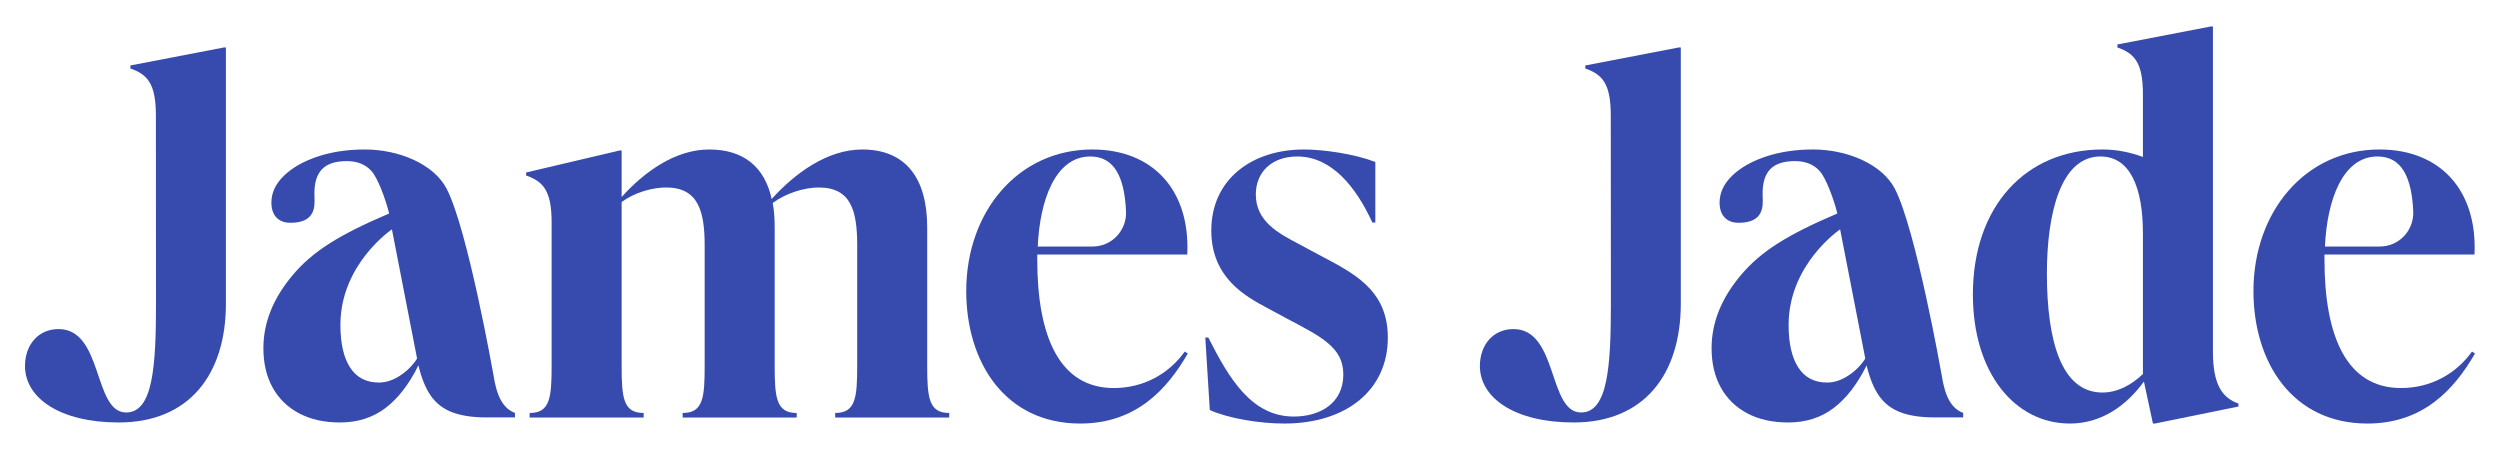<svg xml:space="preserve" style="enable-background:new 0 0 1000 180;" viewBox="0 0 1000 180" height="180px" width="1000px" y="0px" x="0px" xmlns:xlink="http://www.w3.org/1999/xlink" xmlns="http://www.w3.org/2000/svg" version="1.1">
<style type="text/css">
	.st0{fill:#374BAF;}
</style>
<g id="Layer_1">
	<g>
		<path d="M135.966,168.991c-6.271,0-11.704-1.213-16.305-3.64c-4.601-2.427-8.137-5.865-10.603-10.313
			c-2.468-4.448-3.701-9.706-3.701-15.774c0-10.243,3.932-20.02,11.803-29.321c7.868-9.303,18.249-15.93,38.51-24.55
			c-1.6-6.336-4.701-14.378-7.102-17.007c-2.4-2.628-5.67-3.943-9.802-3.943c-8.936,0-13.356,3.989-12.985,14.137
			c0.138,3.754,0.619,10.533-9.621,10.533c-2.401,0-4.27-0.708-5.602-2.123c-1.335-1.415-2.001-3.403-2.001-5.966
			c0-3.908,1.667-7.483,5.001-10.718c3.333-3.235,7.834-5.794,13.505-7.684c5.667-1.886,11.968-2.831,18.905-2.831
			c13.469,0,27.522,5.761,32.689,15.709c8.437,16.242,18.724,74.481,18.724,74.481c0.666,4.448,1.7,7.886,3.101,10.313
			c1.4,2.427,3.232,4.045,5.501,4.853v1.82h-11.403c-5.47,0-10.003-0.673-13.604-2.023c-3.601-1.346-6.471-3.538-8.603-6.571
			c-2.134-3.035-3.801-7.109-5.001-12.236c-3.735,7.552-8.137,13.246-13.203,17.089
			C149.101,167.069,143.033,168.991,135.966,168.991z M136.166,129.963c0,7.415,1.299,13.113,3.901,17.087
			c2.6,3.979,6.432,5.966,11.502,5.966c2.802,0,5.602-0.91,8.402-2.73c2.802-1.82,5.068-4.075,6.802-6.774v-0.405l-10.003-51.363
			C156.771,91.743,136.166,105.599,136.166,129.963z" class="st0"></path>
		<path d="M715.245,168.991c-6.271,0-11.704-1.213-16.305-3.64c-4.601-2.427-8.137-5.865-10.603-10.313
			c-2.468-4.448-3.701-9.706-3.701-15.774c0-10.243,3.932-20.02,11.803-29.321c7.868-9.303,18.249-15.93,38.51-24.55
			c-1.6-6.336-4.701-14.378-7.102-17.007c-2.4-2.628-5.67-3.943-9.802-3.943c-8.936,0-13.356,3.989-12.985,14.137
			c0.138,3.754,0.619,10.533-9.621,10.533c-2.401,0-4.27-0.708-5.602-2.123c-1.335-1.415-2.001-3.403-2.001-5.966
			c0-3.908,1.667-7.483,5.001-10.718c3.333-3.235,7.834-5.794,13.505-7.684c5.667-1.886,11.968-2.831,18.905-2.831
			c13.469,0,27.522,5.761,32.689,15.709c8.437,16.242,18.724,74.481,18.724,74.481c0.666,4.448,1.7,7.886,3.101,10.313
			c1.4,2.427,3.232,4.045,5.501,4.853v1.82h-11.403c-5.47,0-10.003-0.673-13.604-2.023c-3.601-1.346-6.471-3.538-8.603-6.571
			c-2.134-3.035-3.801-7.109-5.001-12.236c-3.735,7.552-8.137,13.246-13.203,17.089C728.38,167.069,722.313,168.991,715.245,168.991
			z M715.446,129.963c0,7.415,1.299,13.113,3.901,17.087c2.6,3.979,6.432,5.966,11.502,5.966c2.802,0,5.602-0.91,8.402-2.73
			c2.802-1.82,5.068-4.075,6.802-6.774v-0.405L736.05,91.743C736.05,91.743,715.446,105.599,715.446,129.963z" class="st0"></path>
		<path d="M370.885,146.212c0,12.803,0.601,18.978,8.803,18.978v1.825h-45.609v-1.825c8.2,0,8.801-6.175,8.801-18.978
			V98.201c0-13.802-2.4-23.206-15.403-23.206c-5.602,0-13.003,2.201-18.405,6.203c0.601,3.002,0.801,6.2,0.801,9.801v55.213
			c0,12.803,0.599,18.978,8.801,18.978v1.825h-45.609v-1.825c8.2,0,8.801-6.175,8.801-18.978V98.201
			c0-13.802-2.6-23.206-15.403-23.206c-5.602,0-12.603,2.002-17.804,5.802v65.415c0,12.803,0.599,18.978,8.801,18.978v1.825H211.85
			v-1.825c8.202,0,8.801-6.175,8.801-18.978V89c0-12.803-3.401-16.404-10.201-18.804v-1.201l37.407-8.801h0.801v18.602
			c9.001-10.003,21.405-19.002,35.008-19.002c13.802,0,22.205,7.001,25.005,19.803c9.203-10.201,22.206-19.803,36.209-19.803
			c17.203,0,26.005,11.201,26.005,31.206V146.212z" class="st0"></path>
		<path d="M475.115,141.409c-8.202,14.203-20.604,28.009-43.009,28.009c-30.008,0-45.611-24.408-45.611-53.012
			c0-31.809,20.805-56.613,50.412-56.613c24.406,0,39.208,16.404,38.008,42.01H414.9v1.999c0,31.008,9.003,51.413,30.607,51.413
			c11.803,0,22.006-5.6,28.408-14.603L475.115,141.409z M415.101,98.602h21.985c7.667,0,13.684-6.46,13.325-14.118
			c-0.642-13.698-4.665-21.891-14.304-21.891C422.103,62.593,415.902,80.195,415.101,98.602z" class="st0"></path>
		<path d="M483.918,164.016l-1.801-29.008h1.202c8.401,16.606,17.404,31.61,34.207,31.61
			c10.603,0,19.805-5.402,19.805-16.805c0-10.804-8.603-15.004-22.605-22.405l-7.802-4.2c-8.603-4.604-22.405-12.002-22.405-31.008
			c0-20.604,16.404-32.408,37.009-32.408c8.002,0,20.404,1.801,28.606,5.001V89h-1.2c-6.602-14.405-16.404-26.407-30.008-26.407
			c-10.402,0-16.603,6.401-16.603,15.206c0,10.8,9.202,15.603,17.203,19.803l7.802,4.2c13.604,7.202,27.807,13.802,27.807,33.205
			c0,21.207-16.805,34.41-41.409,34.41C503.923,169.418,491.519,167.419,483.918,164.016z" class="st0"></path>
		<path d="M885.174,140.612c0,12.803,3.401,18.403,10.203,20.803v1.201l-33.407,6.802h-0.801l-3.6-16.805
			c-6.802,9.4-16.805,16.805-29.607,16.805c-22.005,0-38.809-20.207-38.809-51.612c0-35.41,21.205-58.013,51.812-58.013
			c6.001,0,11.403,1.2,16.204,3V37.788c0-12.803-3.401-16.404-10.203-18.804v-1.201l37.409-7.201h0.799V140.612z M857.169,149.615
			V93.402c0-18.208-5.001-30.809-17.005-30.809c-15.803,0-21.404,22.604-21.404,46.809c0,27.006,5.801,47.61,22.205,47.61
			C846.966,157.012,852.568,154.014,857.169,149.615z" class="st0"></path>
		<path d="M990,141.409c-8.202,14.203-20.604,28.009-43.009,28.009c-30.008,0-45.611-24.408-45.611-53.012
			c0-31.809,20.805-56.613,50.412-56.613c24.406,0,39.208,16.404,38.008,42.01h-60.014v1.999c0,31.008,9.003,51.413,30.607,51.413
			c11.803,0,22.006-5.6,28.408-14.603L990,141.409z M929.986,98.602h21.984c7.667,0,13.684-6.46,13.325-14.118
			c-0.642-13.698-4.665-21.891-14.304-21.891C936.988,62.593,930.787,80.195,929.986,98.602z" class="st0"></path>
		<path d="M90.363,18.984h-0.799l-37.409,7.201v1.201c6.802,2.4,10.203,6.001,10.203,18.804l0.045,74.849
			c0,25.174-1.12,43.955-11.935,43.955c-13.24,0-9.138-33.366-27.041-33.366c-8.02,0-13.427,6.195-13.427,14.786
			c0,12.787,13.987,22.577,37.484,22.577c28.16,0,42.879-19.181,42.879-47.552V18.984z" class="st0"></path>
		<path d="M672.315,18.984h-0.799l-37.409,7.201v1.201c6.802,2.4,10.203,6.001,10.203,18.804l0.045,74.849
			c0,25.174-1.12,43.955-11.935,43.955c-13.24,0-9.138-33.366-27.041-33.366c-8.02,0-13.427,6.195-13.427,14.786
			c0,12.787,13.987,22.577,37.484,22.577c28.16,0,42.879-19.181,42.879-47.552V18.984z" class="st0"></path>
	</g>
</g>
<g id="Layer_2">
</g>
</svg>
